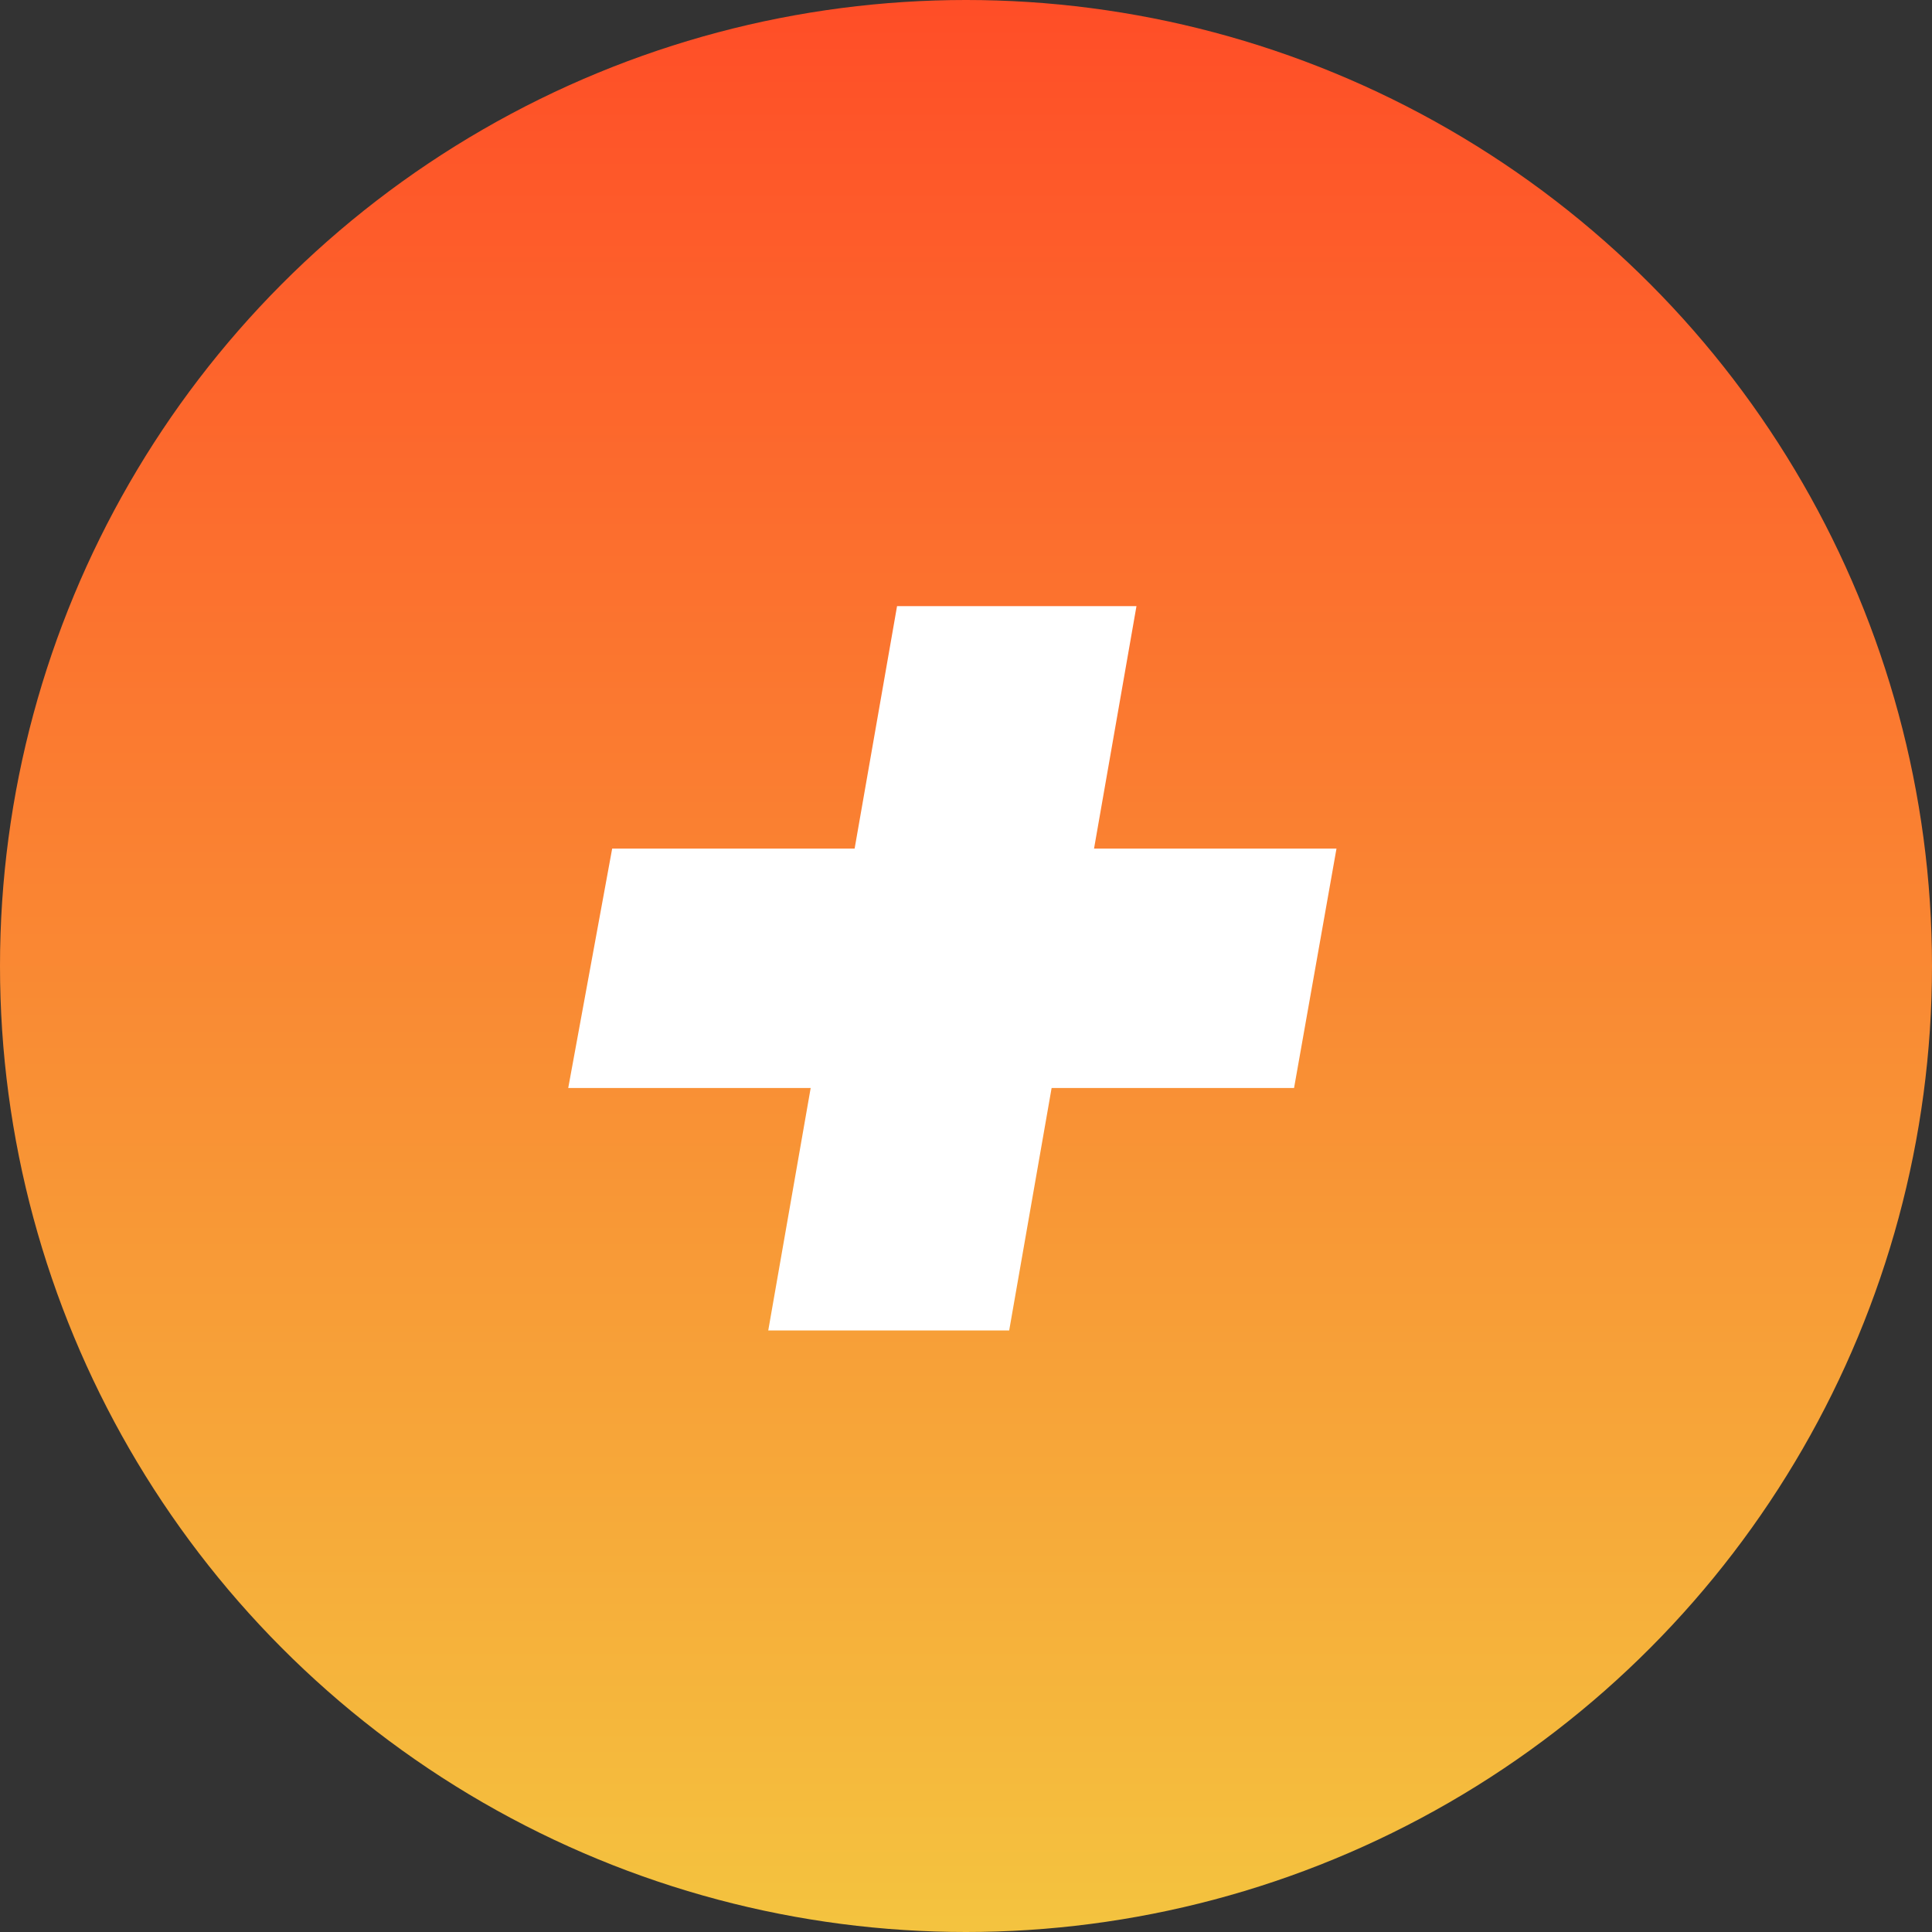 <svg xmlns="http://www.w3.org/2000/svg" xmlns:xlink="http://www.w3.org/1999/xlink" width="51" height="51" viewBox="0 0 51 51">
  <rect x="0" y="0" width="51" height="51" fill="#333333" stroke="none"/>
  <defs>
    <linearGradient id="linear-gradient" x1="0.5" x2="0.5" y2="1" gradientUnits="objectBoundingBox">
      <stop offset="0" stop-color="#ff4d27"/>
      <stop offset="1" stop-color="#f4c43f"/>
    </linearGradient>
  </defs>
  <g id="plus" transform="translate(-533 -537)">
    <circle id="Ellipse_1" data-name="Ellipse 1" cx="25.5" cy="25.5" r="25.5" transform="translate(533 537)" fill="url(#linear-gradient)"/>
    <path id="Path_23" data-name="Path 23" d="M15.64-17.16h6.4l-1.12,6.32h-6.4L13.4-4.44H7.04l1.12-6.4H1.76l1.16-6.32h6.4l1.12-6.4h6.32Z" transform="translate(546.24 576.56)" fill="#fff"/>
  </g>
</svg>
